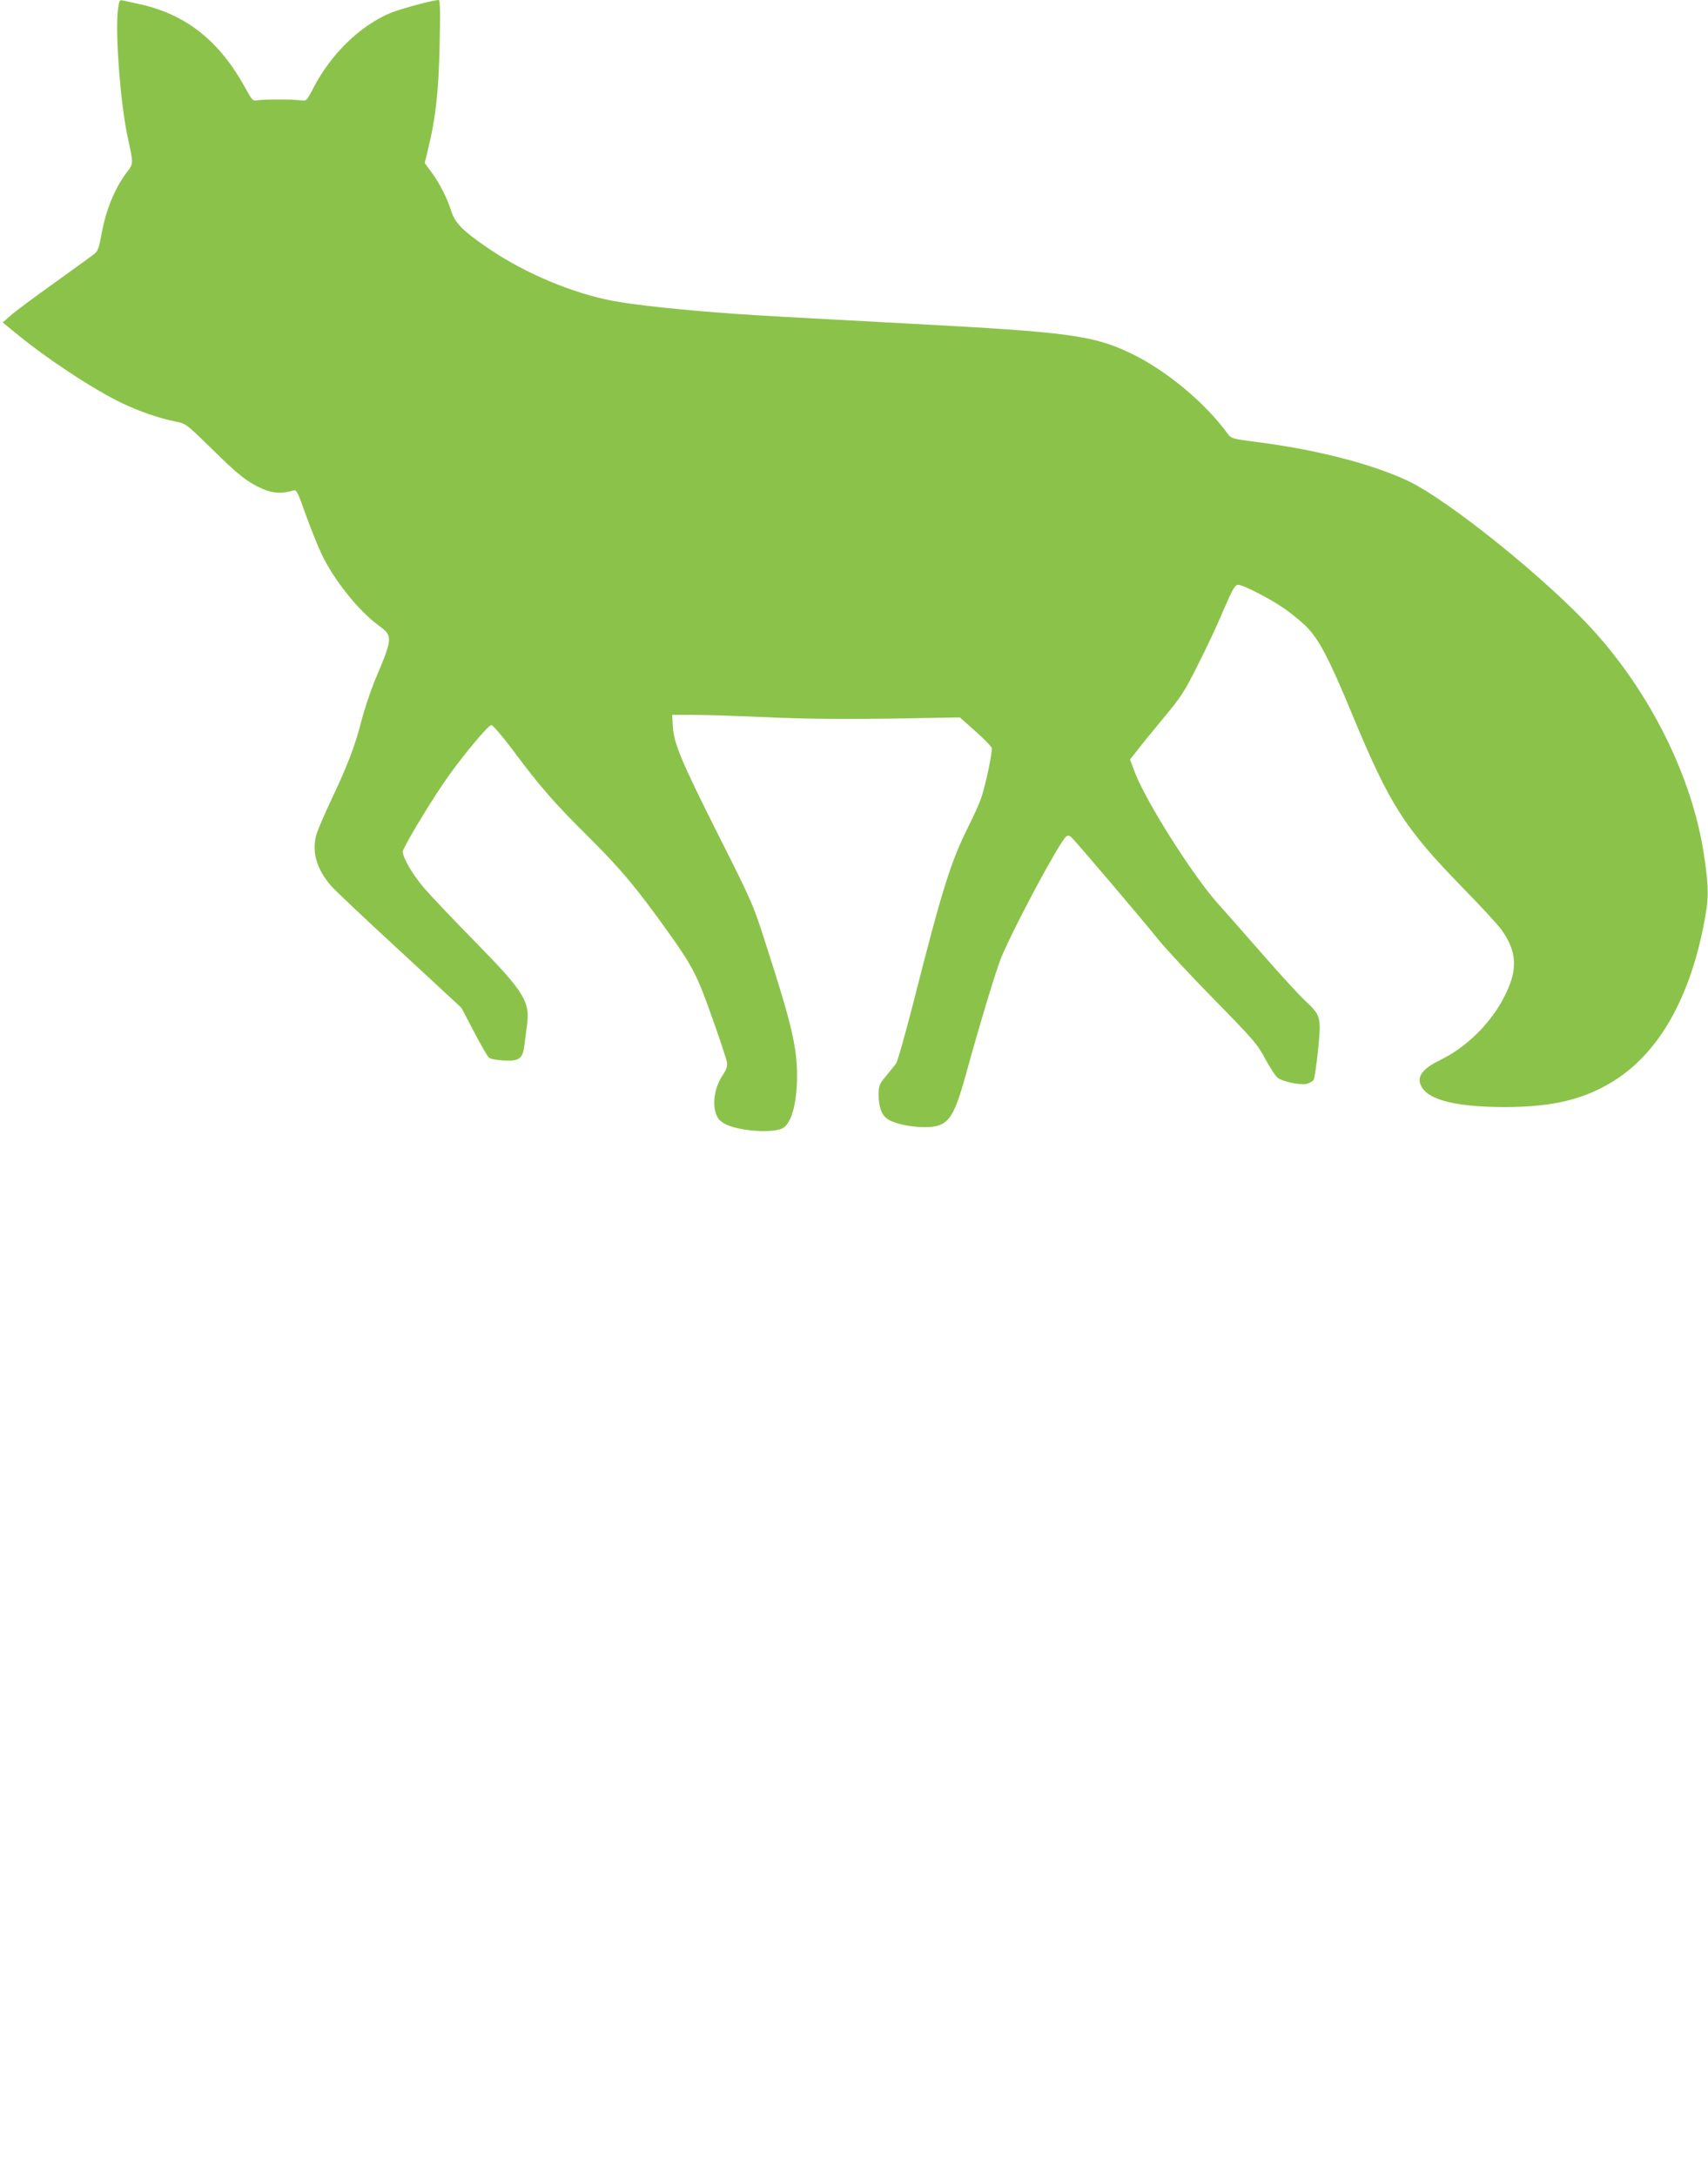 <?xml version="1.0" standalone="no"?>
<!DOCTYPE svg PUBLIC "-//W3C//DTD SVG 20010904//EN"
 "http://www.w3.org/TR/2001/REC-SVG-20010904/DTD/svg10.dtd">
<svg version="1.0" xmlns="http://www.w3.org/2000/svg"
 width="1005pt" height="1280pt" viewBox="0 0 1005 1280"
 preserveAspectRatio="xMidYMid meet">
<g transform="translate(0,1280) scale(0.1,-0.1)"
fill="#8bc34a" stroke="none">
<path d="M694 12744 c-17 -139 15 -560 58 -754 34 -157 34 -152 -7 -205 -71
-94 -125 -227 -150 -375 -12 -65 -21 -89 -38 -102 -12 -10 -119 -87 -237 -172
-118 -84 -235 -171 -259 -193 l-45 -40 70 -57 c182 -151 457 -333 629 -416
105 -50 219 -90 320 -110 59 -12 62 -14 210 -159 158 -156 210 -197 303 -238
57 -25 116 -28 178 -8 19 6 25 -7 73 -142 29 -81 72 -188 96 -238 74 -152 216
-329 334 -415 84 -61 83 -72 -24 -324 -25 -61 -61 -169 -80 -242 -35 -140 -86
-271 -183 -474 -32 -69 -67 -150 -77 -179 -34 -103 -5 -212 85 -314 23 -26
205 -198 404 -381 l361 -334 74 -141 c40 -77 80 -146 89 -153 8 -7 47 -14 87
-16 89 -5 110 10 120 85 3 26 10 79 15 116 21 144 -12 199 -299 492 -125 127
-259 268 -299 314 -69 78 -132 184 -132 222 0 20 146 265 241 404 91 135 261
340 280 340 9 0 63 -63 121 -140 165 -222 248 -317 453 -520 190 -189 280
-297 466 -557 143 -200 171 -253 259 -503 45 -126 84 -244 87 -262 4 -25 -2
-43 -25 -78 -54 -81 -65 -193 -26 -253 23 -35 90 -60 190 -71 95 -10 173 -3
199 19 47 39 75 152 75 305 -1 167 -32 302 -180 760 -79 248 -82 254 -284 655
-220 438 -262 539 -267 640 l-4 65 120 0 c66 0 264 -6 440 -14 224 -10 442
-12 727 -8 l406 7 90 -80 c50 -44 93 -88 97 -99 6 -20 -33 -210 -62 -296 -9
-27 -42 -101 -74 -165 -104 -207 -155 -369 -324 -1035 -48 -187 -94 -350 -103
-362 -9 -11 -36 -44 -59 -73 -40 -48 -43 -56 -43 -111 0 -71 18 -119 53 -142
41 -27 134 -47 218 -47 136 0 169 43 243 312 83 301 177 612 208 687 76 183
341 676 381 710 12 9 18 8 33 -6 36 -36 433 -503 509 -599 44 -54 192 -214
330 -354 232 -237 254 -262 300 -349 28 -51 60 -101 72 -110 29 -23 127 -44
169 -37 18 4 38 15 44 25 5 10 17 90 26 178 19 192 17 200 -81 291 -34 32
-142 150 -241 263 -98 112 -218 249 -267 303 -149 167 -419 593 -488 769 l-30
79 40 51 c22 29 92 115 156 192 105 126 125 157 204 315 49 96 117 241 151
323 53 123 67 147 85 147 28 0 173 -73 265 -135 41 -27 102 -77 136 -110 75
-76 134 -187 272 -521 221 -532 306 -664 647 -1014 105 -107 208 -219 229
-248 78 -108 94 -202 52 -316 -67 -185 -229 -363 -413 -452 -89 -43 -127 -85
-119 -128 19 -98 185 -147 496 -148 294 0 484 47 666 167 268 178 450 522 525
997 13 85 9 168 -16 328 -69 448 -311 938 -648 1310 -274 302 -860 774 -1100
885 -216 99 -531 180 -882 225 -142 18 -151 21 -170 47 -135 186 -368 379
-576 477 -217 103 -366 123 -1274 171 -743 40 -864 46 -1065 60 -293 21 -580
51 -708 76 -234 45 -503 158 -712 297 -161 108 -212 158 -234 228 -25 79 -70
168 -118 232 l-39 53 21 87 c44 179 61 335 67 610 4 193 3 262 -6 262 -31 0
-228 -53 -283 -76 -181 -76 -352 -243 -456 -445 -38 -73 -39 -74 -73 -69 -19
3 -77 5 -129 5 -52 0 -108 -2 -125 -5 -28 -5 -31 -1 -73 75 -152 276 -348 431
-622 491 -36 8 -77 17 -92 20 -26 6 -26 5 -34 -52z"/>
</g>
</svg>
